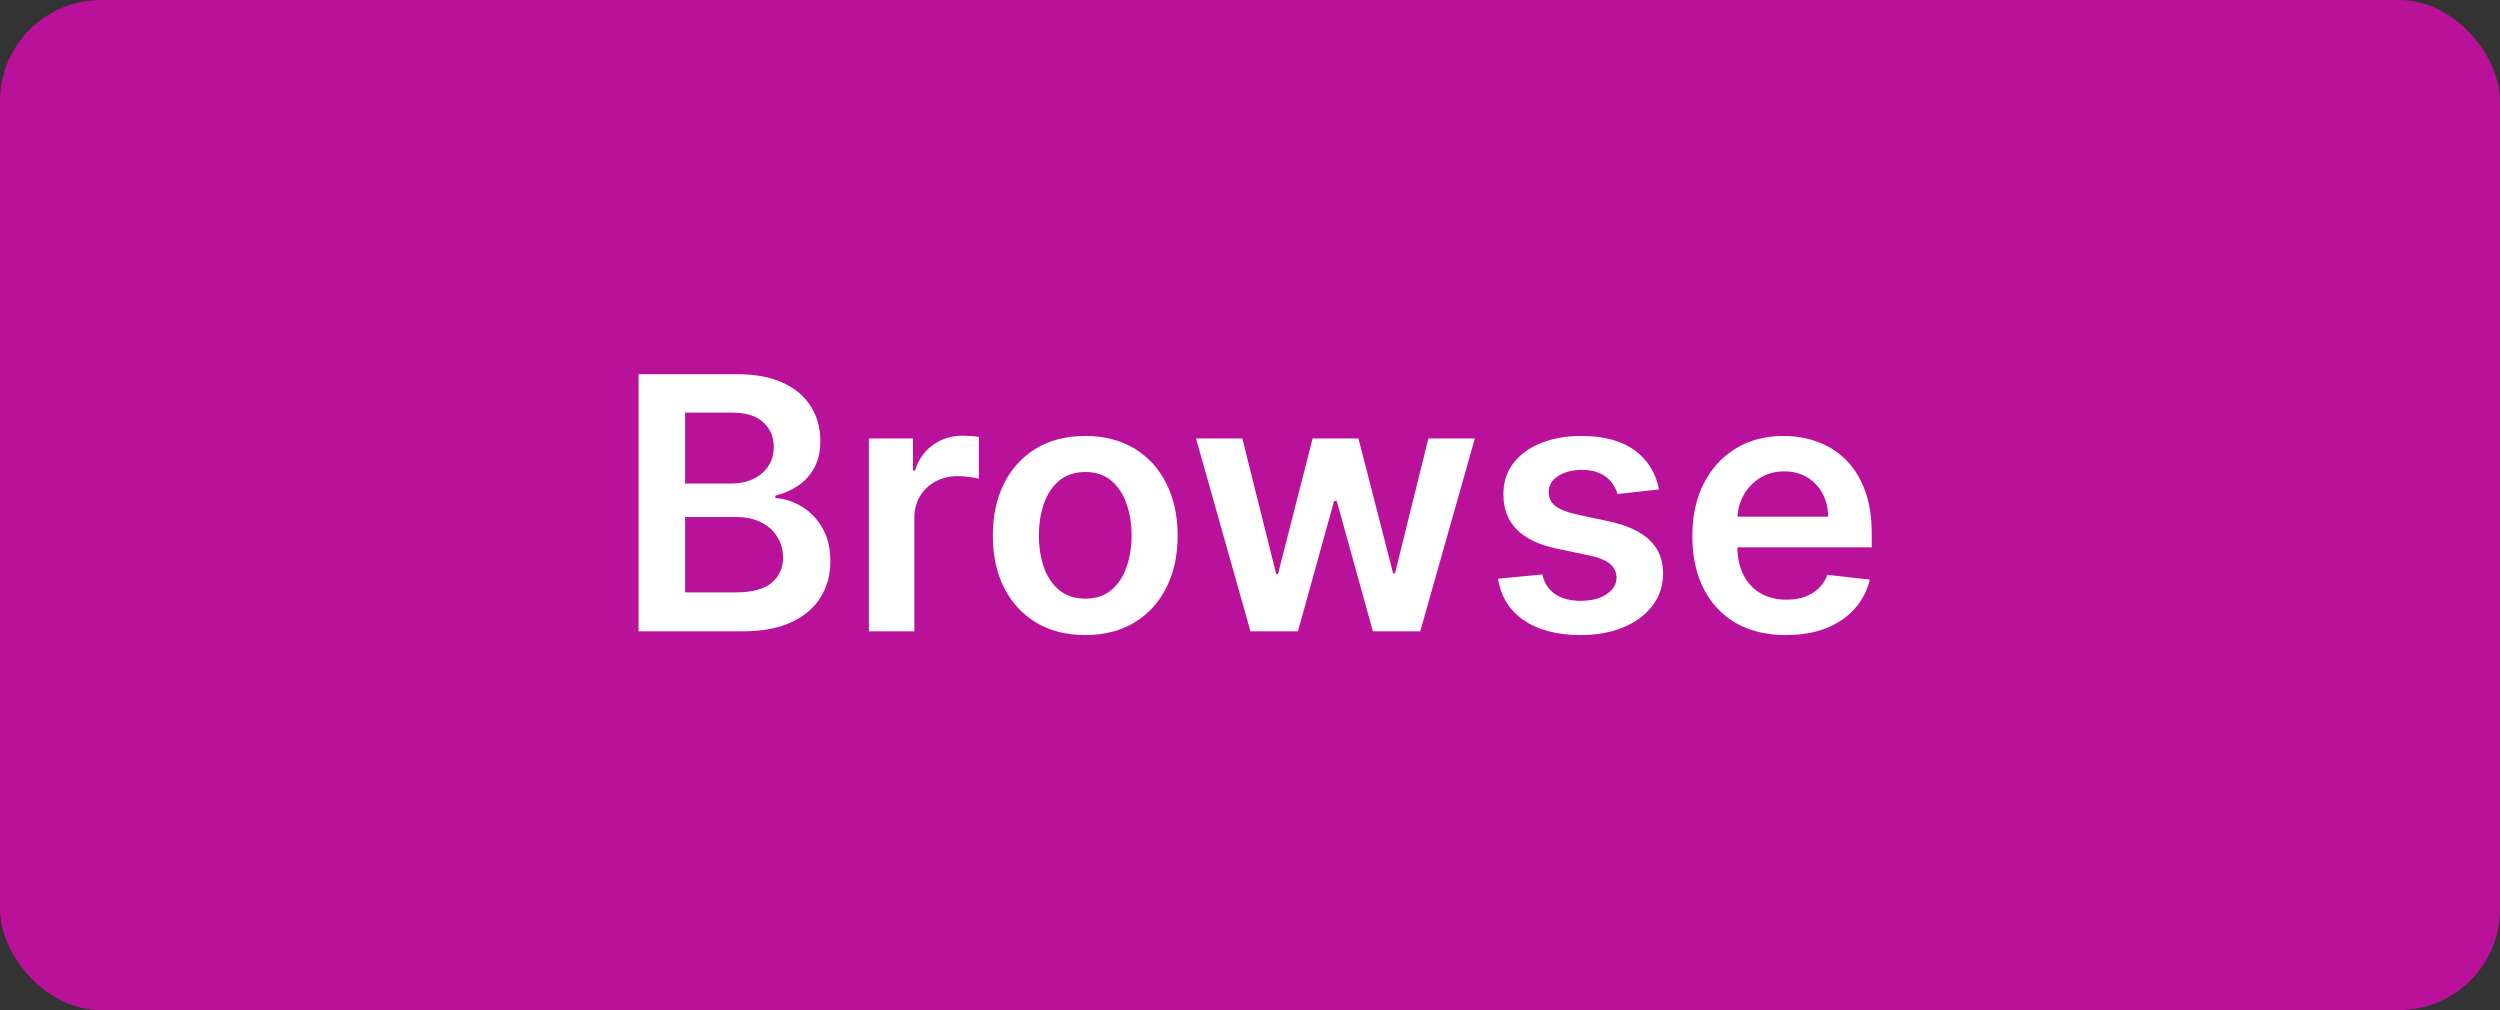<svg width="99" height="40" viewBox="0 0 99 40" fill="none" xmlns="http://www.w3.org/2000/svg">
<rect x="0" y="0" width="99" height="40" fill="#333333" stroke="none"/>
<g clip-path="url(#clip0_13445_85615)">
<rect width="99" height="40" rx="4" fill="#BA119B"/>
<path d="M25.287 25V14.818H29.184C29.92 14.818 30.532 14.934 31.019 15.166C31.509 15.395 31.875 15.708 32.117 16.106C32.363 16.504 32.485 16.954 32.485 17.458C32.485 17.872 32.406 18.227 32.247 18.522C32.088 18.814 31.874 19.051 31.605 19.233C31.337 19.415 31.037 19.546 30.706 19.626V19.725C31.067 19.745 31.413 19.856 31.745 20.058C32.079 20.257 32.353 20.539 32.565 20.903C32.777 21.268 32.883 21.709 32.883 22.226C32.883 22.753 32.755 23.227 32.5 23.648C32.245 24.065 31.861 24.395 31.347 24.637C30.833 24.879 30.187 25 29.408 25H25.287ZM27.131 23.459H29.115C29.784 23.459 30.266 23.331 30.561 23.076C30.86 22.817 31.009 22.486 31.009 22.082C31.009 21.78 30.934 21.508 30.785 21.266C30.636 21.021 30.424 20.829 30.149 20.69C29.874 20.547 29.546 20.476 29.164 20.476H27.131V23.459ZM27.131 19.148H28.956C29.274 19.148 29.56 19.09 29.816 18.974C30.071 18.855 30.271 18.688 30.417 18.472C30.566 18.254 30.641 17.995 30.641 17.697C30.641 17.302 30.502 16.977 30.223 16.722C29.948 16.467 29.539 16.34 28.995 16.34H27.131V19.148ZM34.408 25V17.364H36.153V18.636H36.233C36.372 18.195 36.611 17.856 36.949 17.617C37.29 17.375 37.679 17.254 38.117 17.254C38.216 17.254 38.327 17.259 38.45 17.269C38.576 17.276 38.68 17.287 38.763 17.304V18.959C38.687 18.933 38.566 18.91 38.4 18.89C38.238 18.867 38.081 18.855 37.928 18.855C37.6 18.855 37.305 18.926 37.043 19.069C36.785 19.208 36.581 19.402 36.432 19.651C36.282 19.899 36.208 20.186 36.208 20.511V25H34.408ZM42.975 25.149C42.23 25.149 41.583 24.985 41.036 24.657C40.49 24.329 40.065 23.87 39.764 23.28C39.465 22.69 39.316 22 39.316 21.212C39.316 20.423 39.465 19.732 39.764 19.139C40.065 18.545 40.49 18.084 41.036 17.756C41.583 17.428 42.23 17.264 42.975 17.264C43.721 17.264 44.367 17.428 44.914 17.756C45.461 18.084 45.884 18.545 46.182 19.139C46.484 19.732 46.635 20.423 46.635 21.212C46.635 22 46.484 22.69 46.182 23.28C45.884 23.87 45.461 24.329 44.914 24.657C44.367 24.985 43.721 25.149 42.975 25.149ZM42.985 23.707C43.39 23.707 43.728 23.596 44 23.374C44.271 23.149 44.474 22.847 44.606 22.47C44.742 22.092 44.81 21.671 44.81 21.207C44.81 20.739 44.742 20.317 44.606 19.939C44.474 19.558 44.271 19.255 44 19.029C43.728 18.804 43.39 18.691 42.985 18.691C42.571 18.691 42.226 18.804 41.951 19.029C41.679 19.255 41.476 19.558 41.34 19.939C41.207 20.317 41.141 20.739 41.141 21.207C41.141 21.671 41.207 22.092 41.34 22.47C41.476 22.847 41.679 23.149 41.951 23.374C42.226 23.596 42.571 23.707 42.985 23.707ZM49.519 25L47.362 17.364H49.196L50.538 22.733H50.608L51.98 17.364H53.795L55.167 22.703H55.242L56.564 17.364H58.404L56.241 25H54.367L52.935 19.84H52.83L51.398 25H49.519ZM65.696 19.382L64.055 19.561C64.009 19.395 63.927 19.24 63.811 19.094C63.699 18.948 63.546 18.83 63.354 18.741C63.162 18.651 62.926 18.607 62.648 18.607C62.273 18.607 61.959 18.688 61.703 18.85C61.452 19.012 61.327 19.223 61.331 19.482C61.327 19.704 61.408 19.884 61.574 20.023C61.743 20.163 62.022 20.277 62.409 20.366L63.712 20.645C64.434 20.801 64.971 21.048 65.323 21.386C65.677 21.724 65.856 22.166 65.86 22.713C65.856 23.194 65.716 23.618 65.437 23.986C65.162 24.35 64.779 24.635 64.289 24.841C63.798 25.046 63.235 25.149 62.598 25.149C61.664 25.149 60.911 24.954 60.341 24.562C59.771 24.168 59.431 23.62 59.322 22.917L61.077 22.748C61.157 23.093 61.326 23.353 61.584 23.528C61.843 23.704 62.179 23.792 62.593 23.792C63.021 23.792 63.364 23.704 63.622 23.528C63.884 23.353 64.015 23.136 64.015 22.877C64.015 22.658 63.931 22.478 63.762 22.335C63.596 22.193 63.337 22.083 62.986 22.007L61.684 21.734C60.951 21.581 60.409 21.324 60.058 20.963C59.706 20.599 59.532 20.138 59.536 19.581C59.532 19.11 59.66 18.703 59.919 18.358C60.18 18.01 60.543 17.741 61.007 17.553C61.475 17.36 62.013 17.264 62.623 17.264C63.518 17.264 64.222 17.455 64.736 17.836C65.253 18.217 65.573 18.733 65.696 19.382ZM70.724 25.149C69.959 25.149 69.297 24.99 68.741 24.672C68.187 24.35 67.761 23.896 67.463 23.31C67.165 22.72 67.016 22.025 67.016 21.227C67.016 20.441 67.165 19.752 67.463 19.158C67.765 18.562 68.186 18.098 68.726 17.766C69.266 17.432 69.901 17.264 70.63 17.264C71.1 17.264 71.545 17.34 71.962 17.493C72.383 17.642 72.754 17.874 73.076 18.189C73.401 18.504 73.656 18.905 73.841 19.392C74.027 19.876 74.12 20.453 74.12 21.122V21.674H67.861V20.461H72.395C72.391 20.116 72.317 19.81 72.171 19.541C72.025 19.269 71.821 19.056 71.56 18.9C71.301 18.744 70.999 18.666 70.655 18.666C70.287 18.666 69.964 18.756 69.685 18.935C69.407 19.11 69.19 19.342 69.034 19.631C68.882 19.916 68.804 20.229 68.8 20.57V21.629C68.8 22.073 68.882 22.454 69.044 22.773C69.206 23.088 69.433 23.329 69.725 23.499C70.017 23.664 70.358 23.747 70.749 23.747C71.011 23.747 71.248 23.711 71.46 23.638C71.672 23.562 71.856 23.451 72.012 23.305C72.168 23.159 72.285 22.978 72.365 22.763L74.045 22.952C73.939 23.396 73.737 23.784 73.439 24.115C73.144 24.443 72.766 24.698 72.305 24.881C71.845 25.06 71.318 25.149 70.724 25.149Z" fill="white"/>
</g>
<defs>
<clipPath id="clip0_13445_85615">
<rect width="99" height="40" rx="4" fill="white"/>
</clipPath>
</defs>
</svg>
